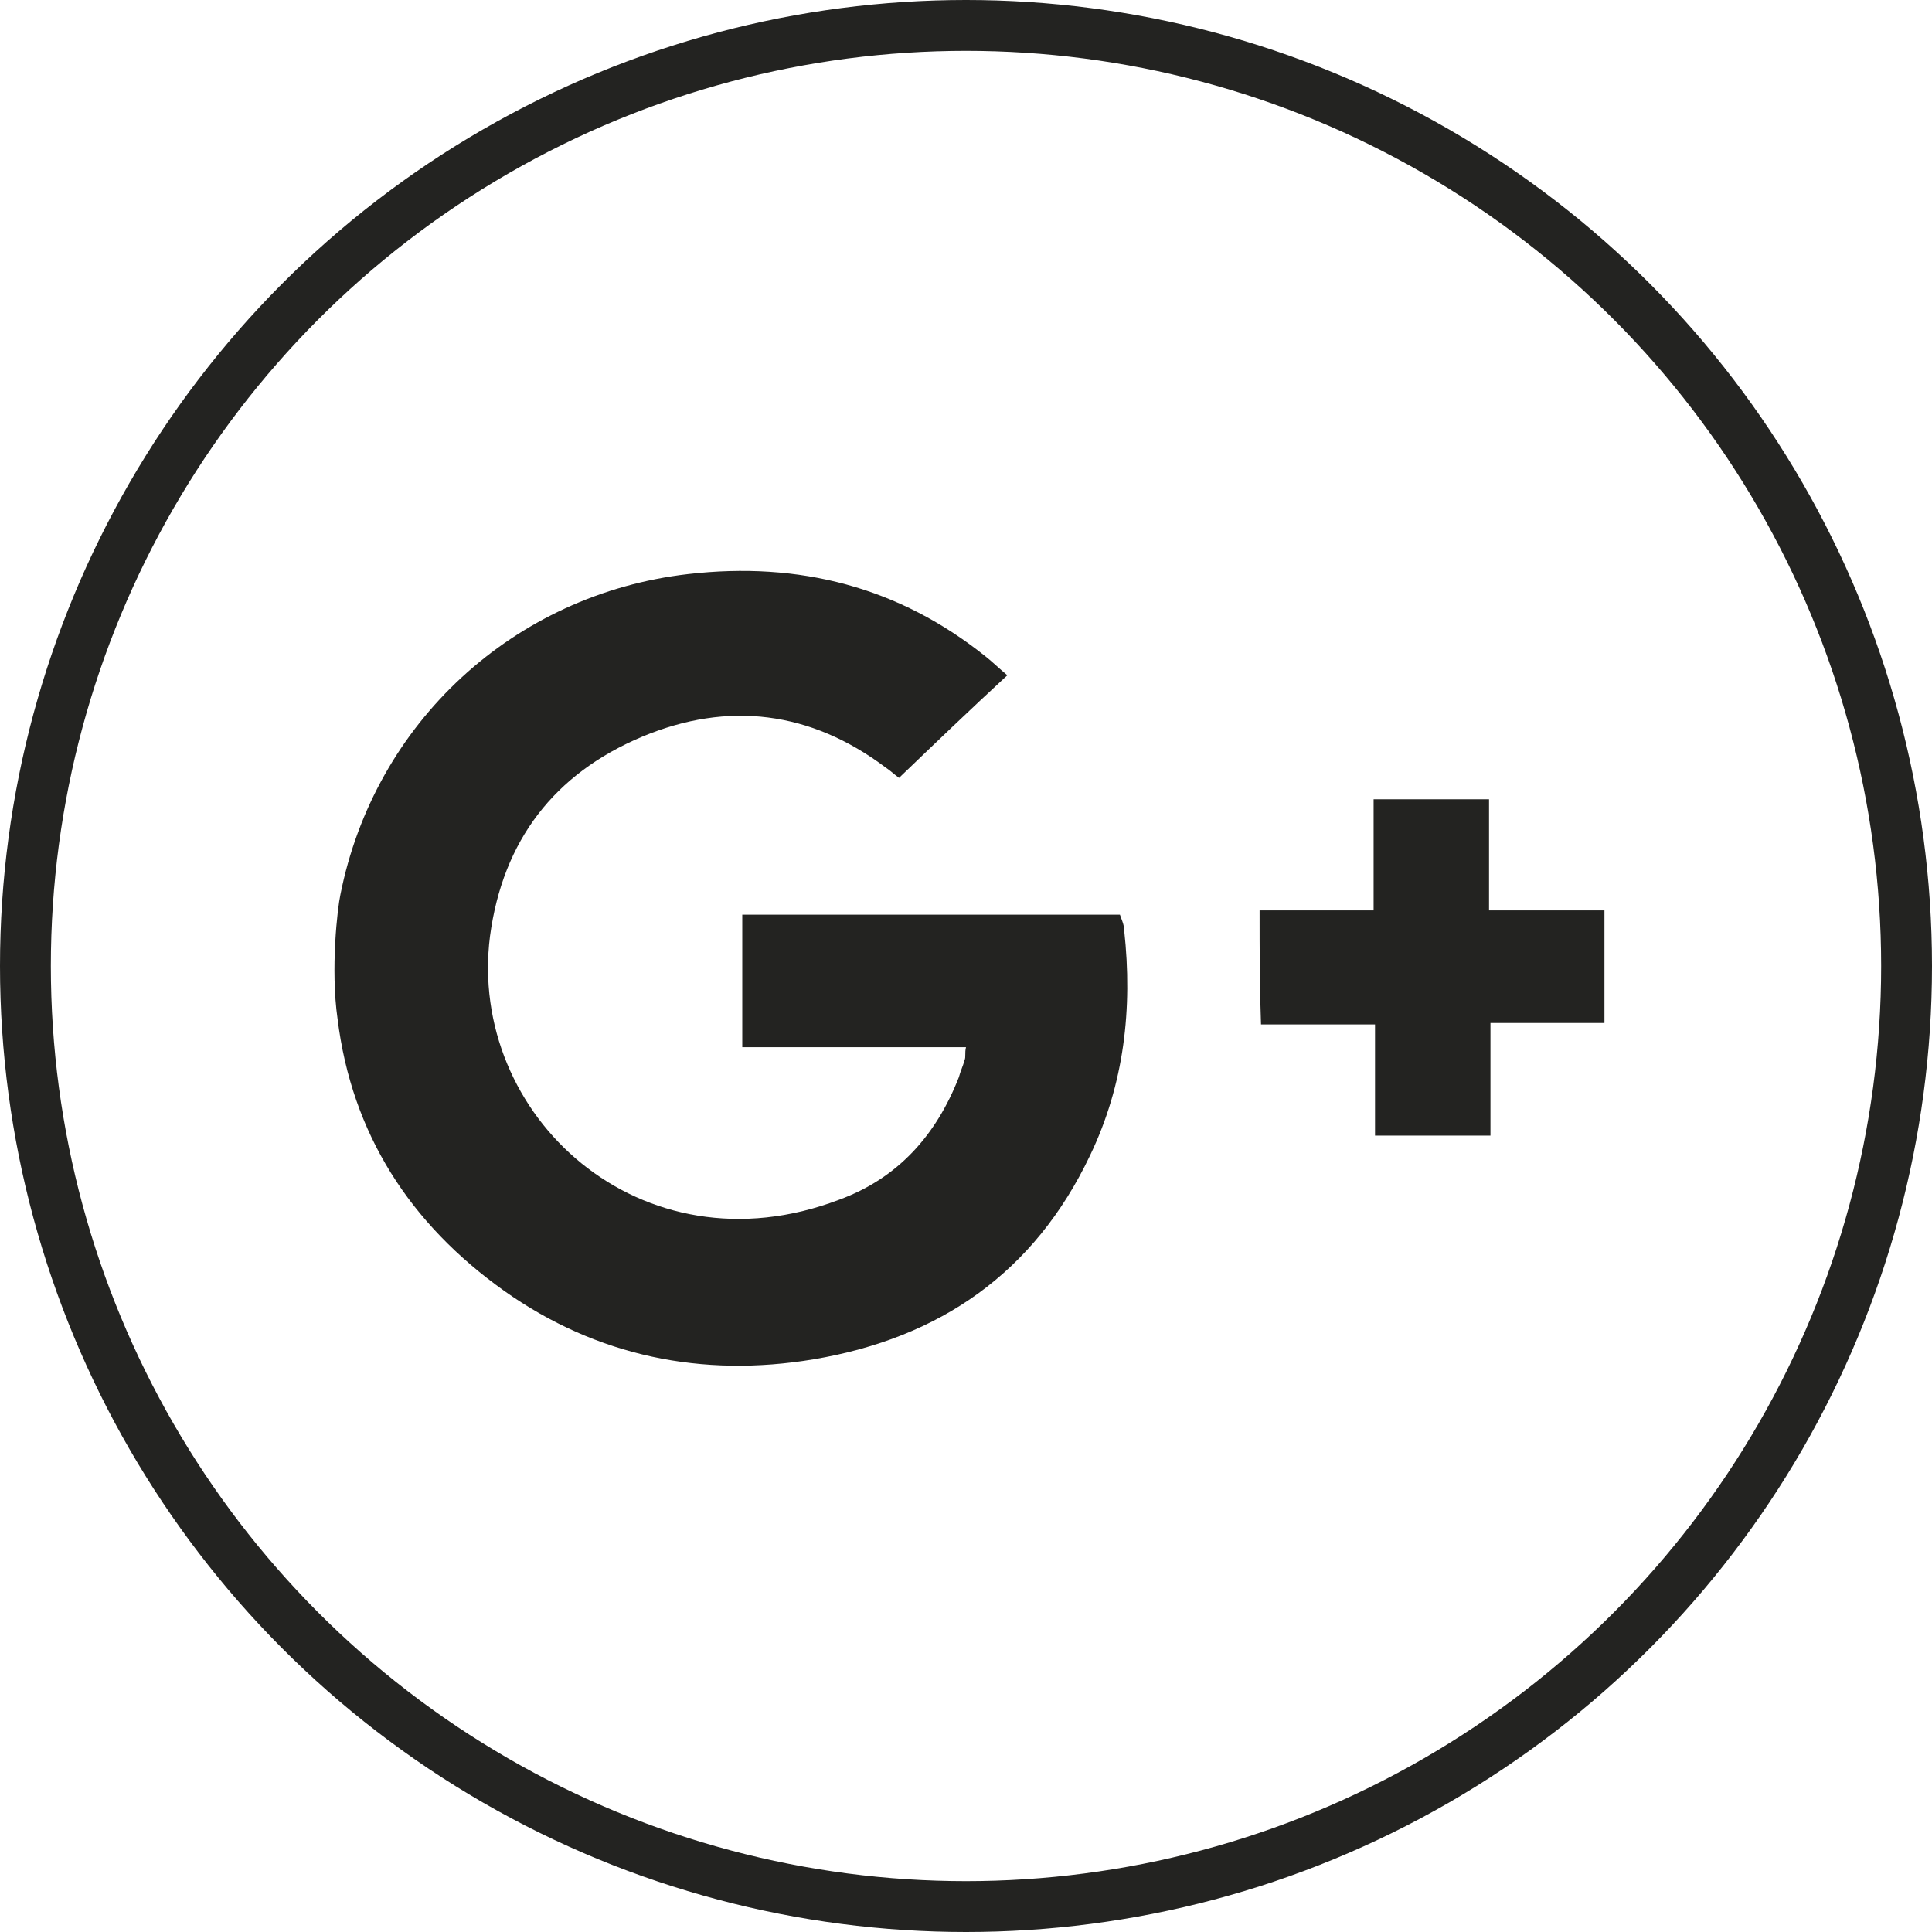 <?xml version="1.0" encoding="UTF-8"?>
<svg width="76px" height="76px" viewBox="0 0 76 76" version="1.1" xmlns="http://www.w3.org/2000/svg" xmlns:xlink="http://www.w3.org/1999/xlink">
    <!-- Generator: Sketch 49.3 (51167) - http://www.bohemiancoding.com/sketch -->
    <title>G+</title>
    <desc>Created with Sketch.</desc>
    <defs></defs>
    <g id="Page-1" stroke="none" stroke-width="1" fill="none" fill-rule="evenodd">
        <g id="G+" transform="translate(1, 1)">
            <circle id="Oval-Copy" stroke="#232321" stroke-width="2" cx="37" cy="37" r="37"></circle>
            <g id="GooglePlus_Icon" transform="translate(10, 20)" fill="#232321" fill-rule="nonzero">
                <g id="Group" transform="translate(1.773, 1.303)">
                    <path d="M0.617,12.894 C1.962,6.111 7.456,1.065 14.295,0.28 C18.668,-0.224 22.592,0.785 26.012,3.532 C26.292,3.756 26.517,3.98 26.853,4.261 C25.395,5.606 23.994,6.952 22.592,8.297 C22.368,8.129 22.256,8.017 22.088,7.905 C19.117,5.662 15.865,5.27 12.502,6.671 C9.026,8.129 7.008,10.764 6.503,14.52 C5.606,21.583 12.445,27.862 20.238,24.891 C22.536,24.05 24.05,22.368 24.947,20.07 C25.003,19.845 25.115,19.621 25.171,19.397 C25.227,19.285 25.171,19.117 25.227,18.892 C22.312,18.892 19.397,18.892 16.426,18.892 C16.426,17.098 16.426,15.417 16.426,13.679 C21.359,13.679 26.292,13.679 31.282,13.679 C31.338,13.847 31.45,14.071 31.45,14.295 C31.786,17.379 31.45,20.35 30.105,23.153 C27.918,27.75 24.218,30.329 19.229,31.17 C14.856,31.898 10.708,31.058 7.064,28.479 C3.364,25.844 1.065,22.312 0.505,17.771 C0.224,15.809 0.505,13.398 0.617,12.894 Z" id="Shape"></path>
                    <path d="M36.776,13.511 C38.289,13.511 39.691,13.511 41.261,13.511 C41.261,11.997 41.261,10.595 41.261,9.138 C42.83,9.138 44.232,9.138 45.802,9.138 C45.802,10.595 45.802,11.997 45.802,13.511 C47.371,13.511 48.829,13.511 50.342,13.511 C50.342,15.024 50.342,16.426 50.342,17.939 C48.885,17.939 47.427,17.939 45.858,17.939 C45.858,19.453 45.858,20.855 45.858,22.368 C44.288,22.368 42.83,22.368 41.317,22.368 C41.317,20.911 41.317,19.509 41.317,17.995 C39.747,17.995 38.289,17.995 36.832,17.995 C36.776,16.482 36.776,15.08 36.776,13.511 Z" id="Shape"></path>
                </g>
            </g>
        </g>
    </g>
</svg>
